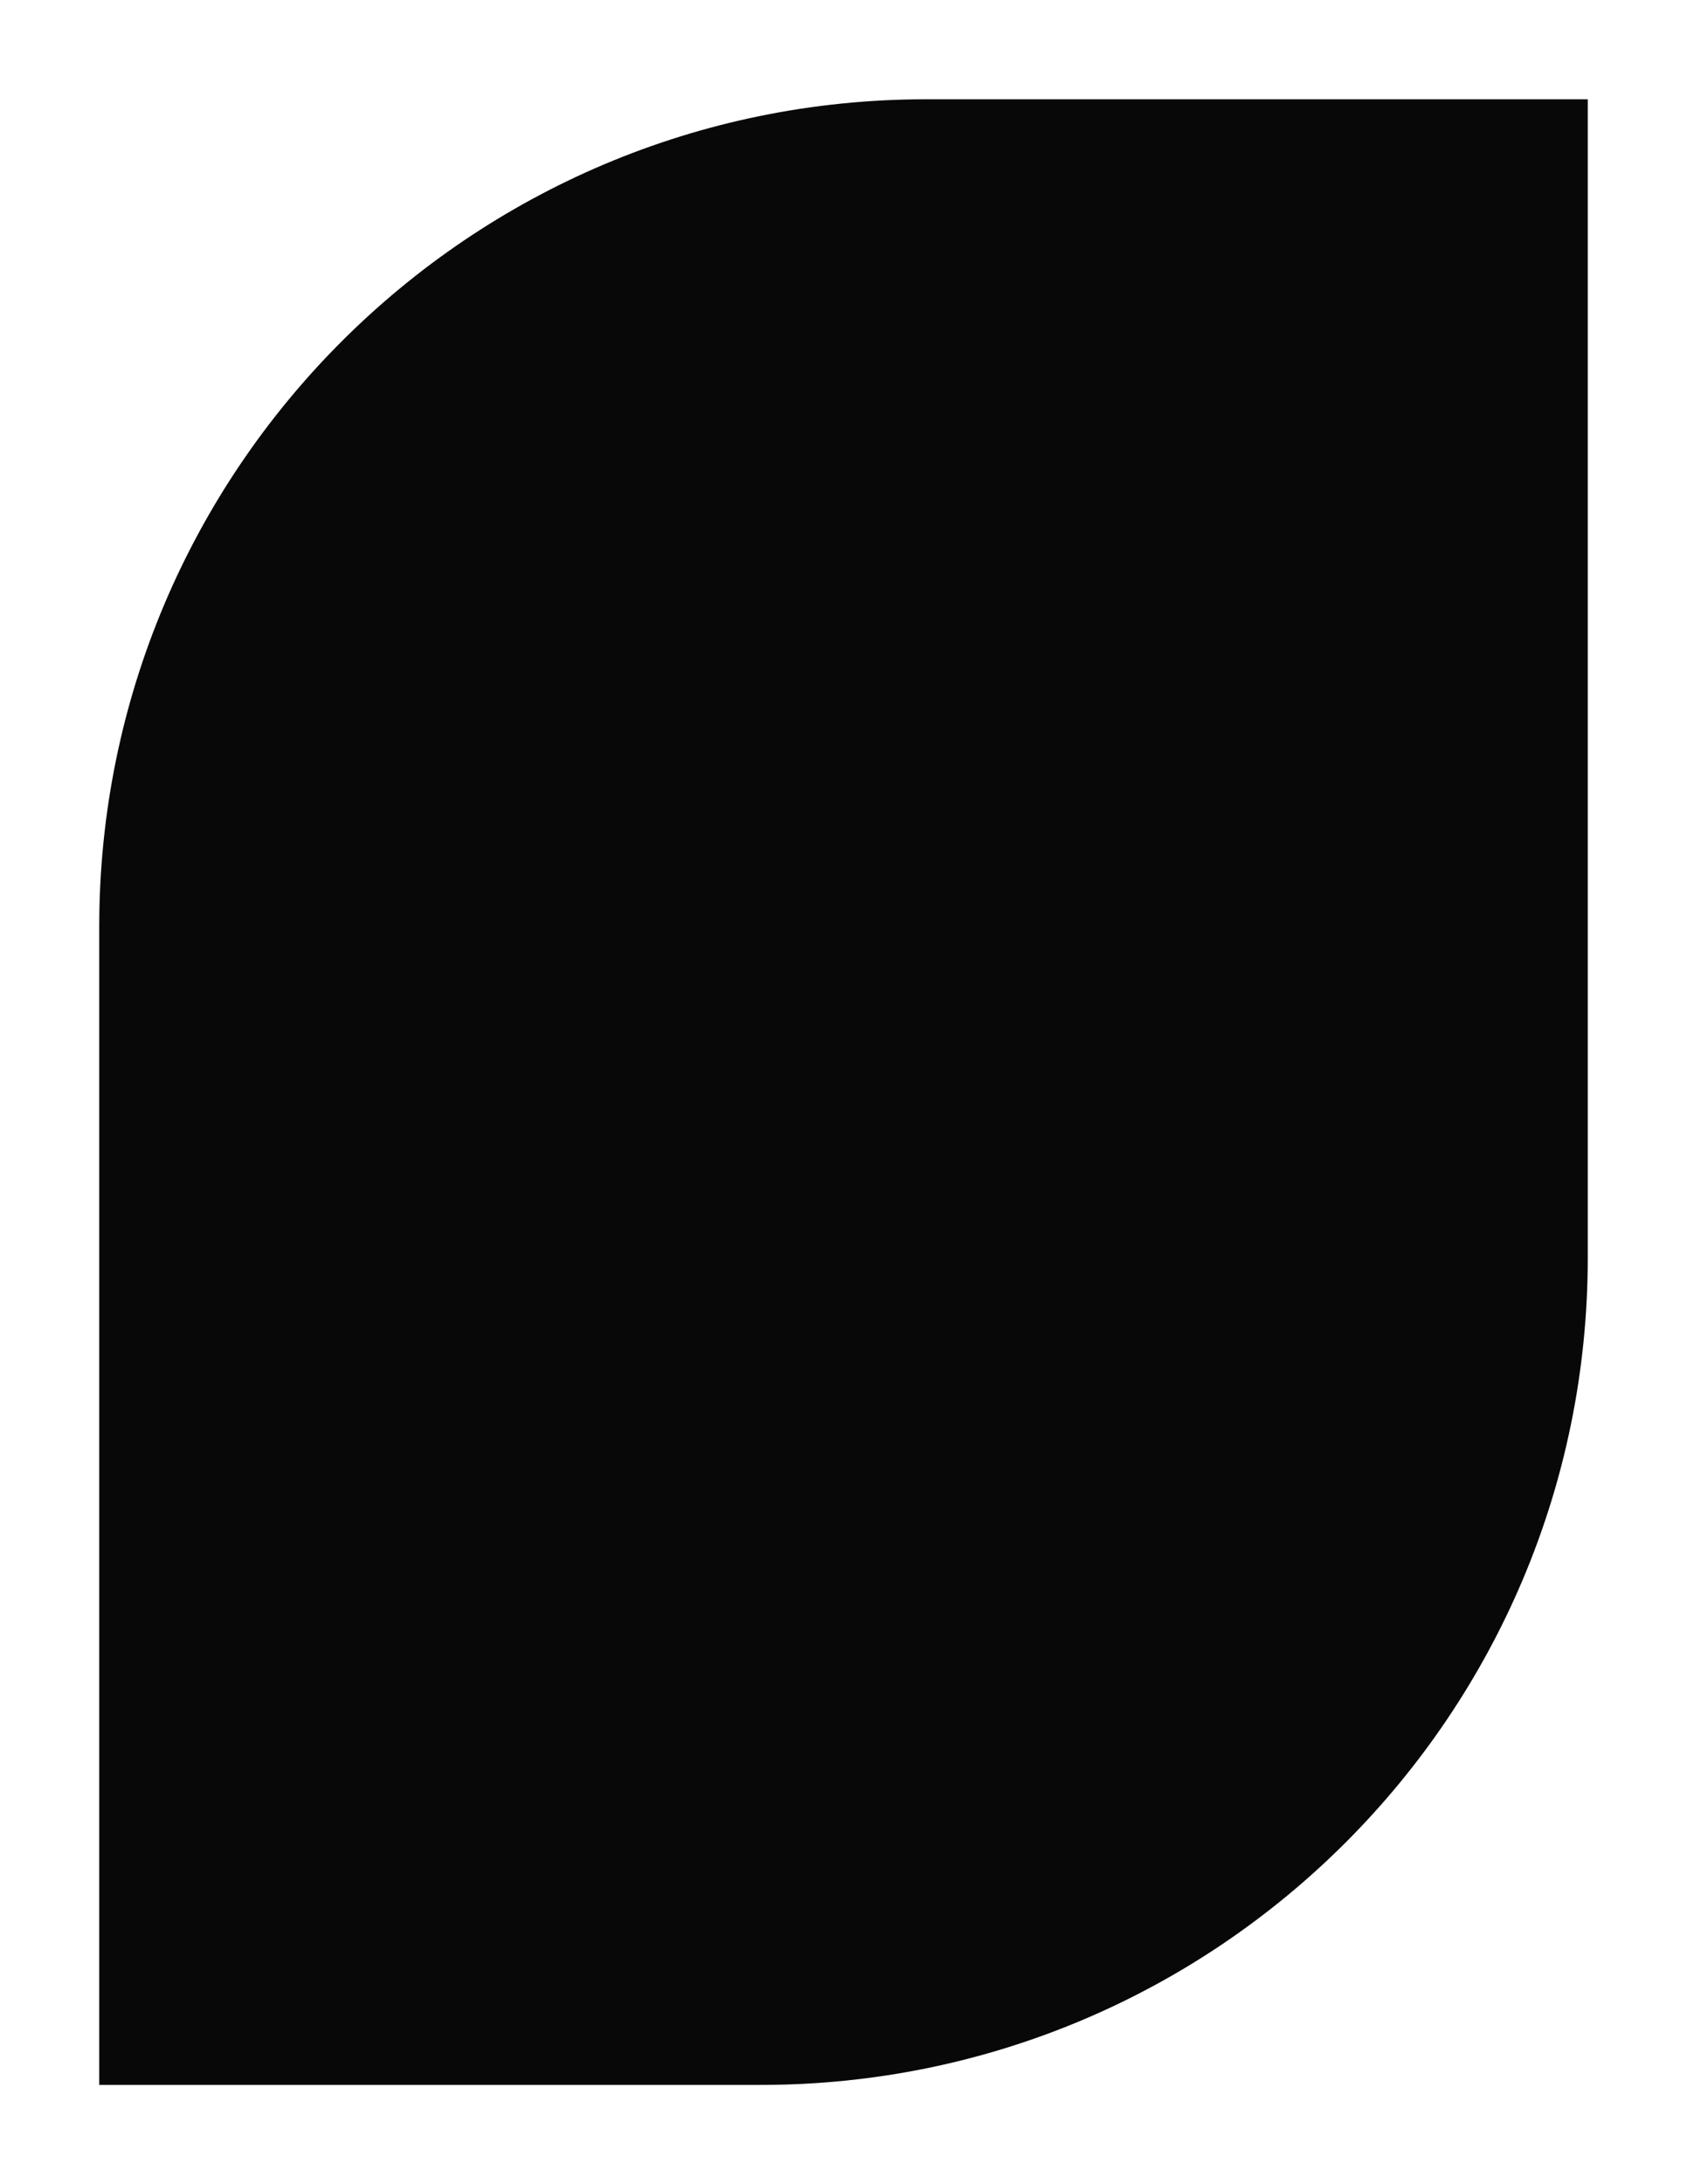 <?xml version="1.0" encoding="UTF-8"?> <svg xmlns="http://www.w3.org/2000/svg" width="51" height="66" viewBox="0 0 51 66" fill="none"> <g filter="url(#filter0_d_166_398)"> <path d="M3 26C3 12.193 14.193 1 28 1H48V36C48 49.807 36.807 61 23 61H3V26Z" fill="#080808"></path> </g> <defs> <filter id="filter0_d_166_398" x="0" y="0" width="51" height="66" filterUnits="userSpaceOnUse" color-interpolation-filters="sRGB"> <feFlood flood-opacity="0" result="BackgroundImageFix"></feFlood> <feColorMatrix in="SourceAlpha" type="matrix" values="0 0 0 0 0 0 0 0 0 0 0 0 0 0 0 0 0 0 127 0" result="hardAlpha"></feColorMatrix> <feOffset dy="2"></feOffset> <feGaussianBlur stdDeviation="1.5"></feGaussianBlur> <feComposite in2="hardAlpha" operator="out"></feComposite> <feColorMatrix type="matrix" values="0 0 0 0 0 0 0 0 0 0 0 0 0 0 0 0 0 0 0.15 0"></feColorMatrix> <feBlend mode="normal" in2="BackgroundImageFix" result="effect1_dropShadow_166_398"></feBlend> <feBlend mode="normal" in="SourceGraphic" in2="effect1_dropShadow_166_398" result="shape"></feBlend> </filter> </defs> </svg> 